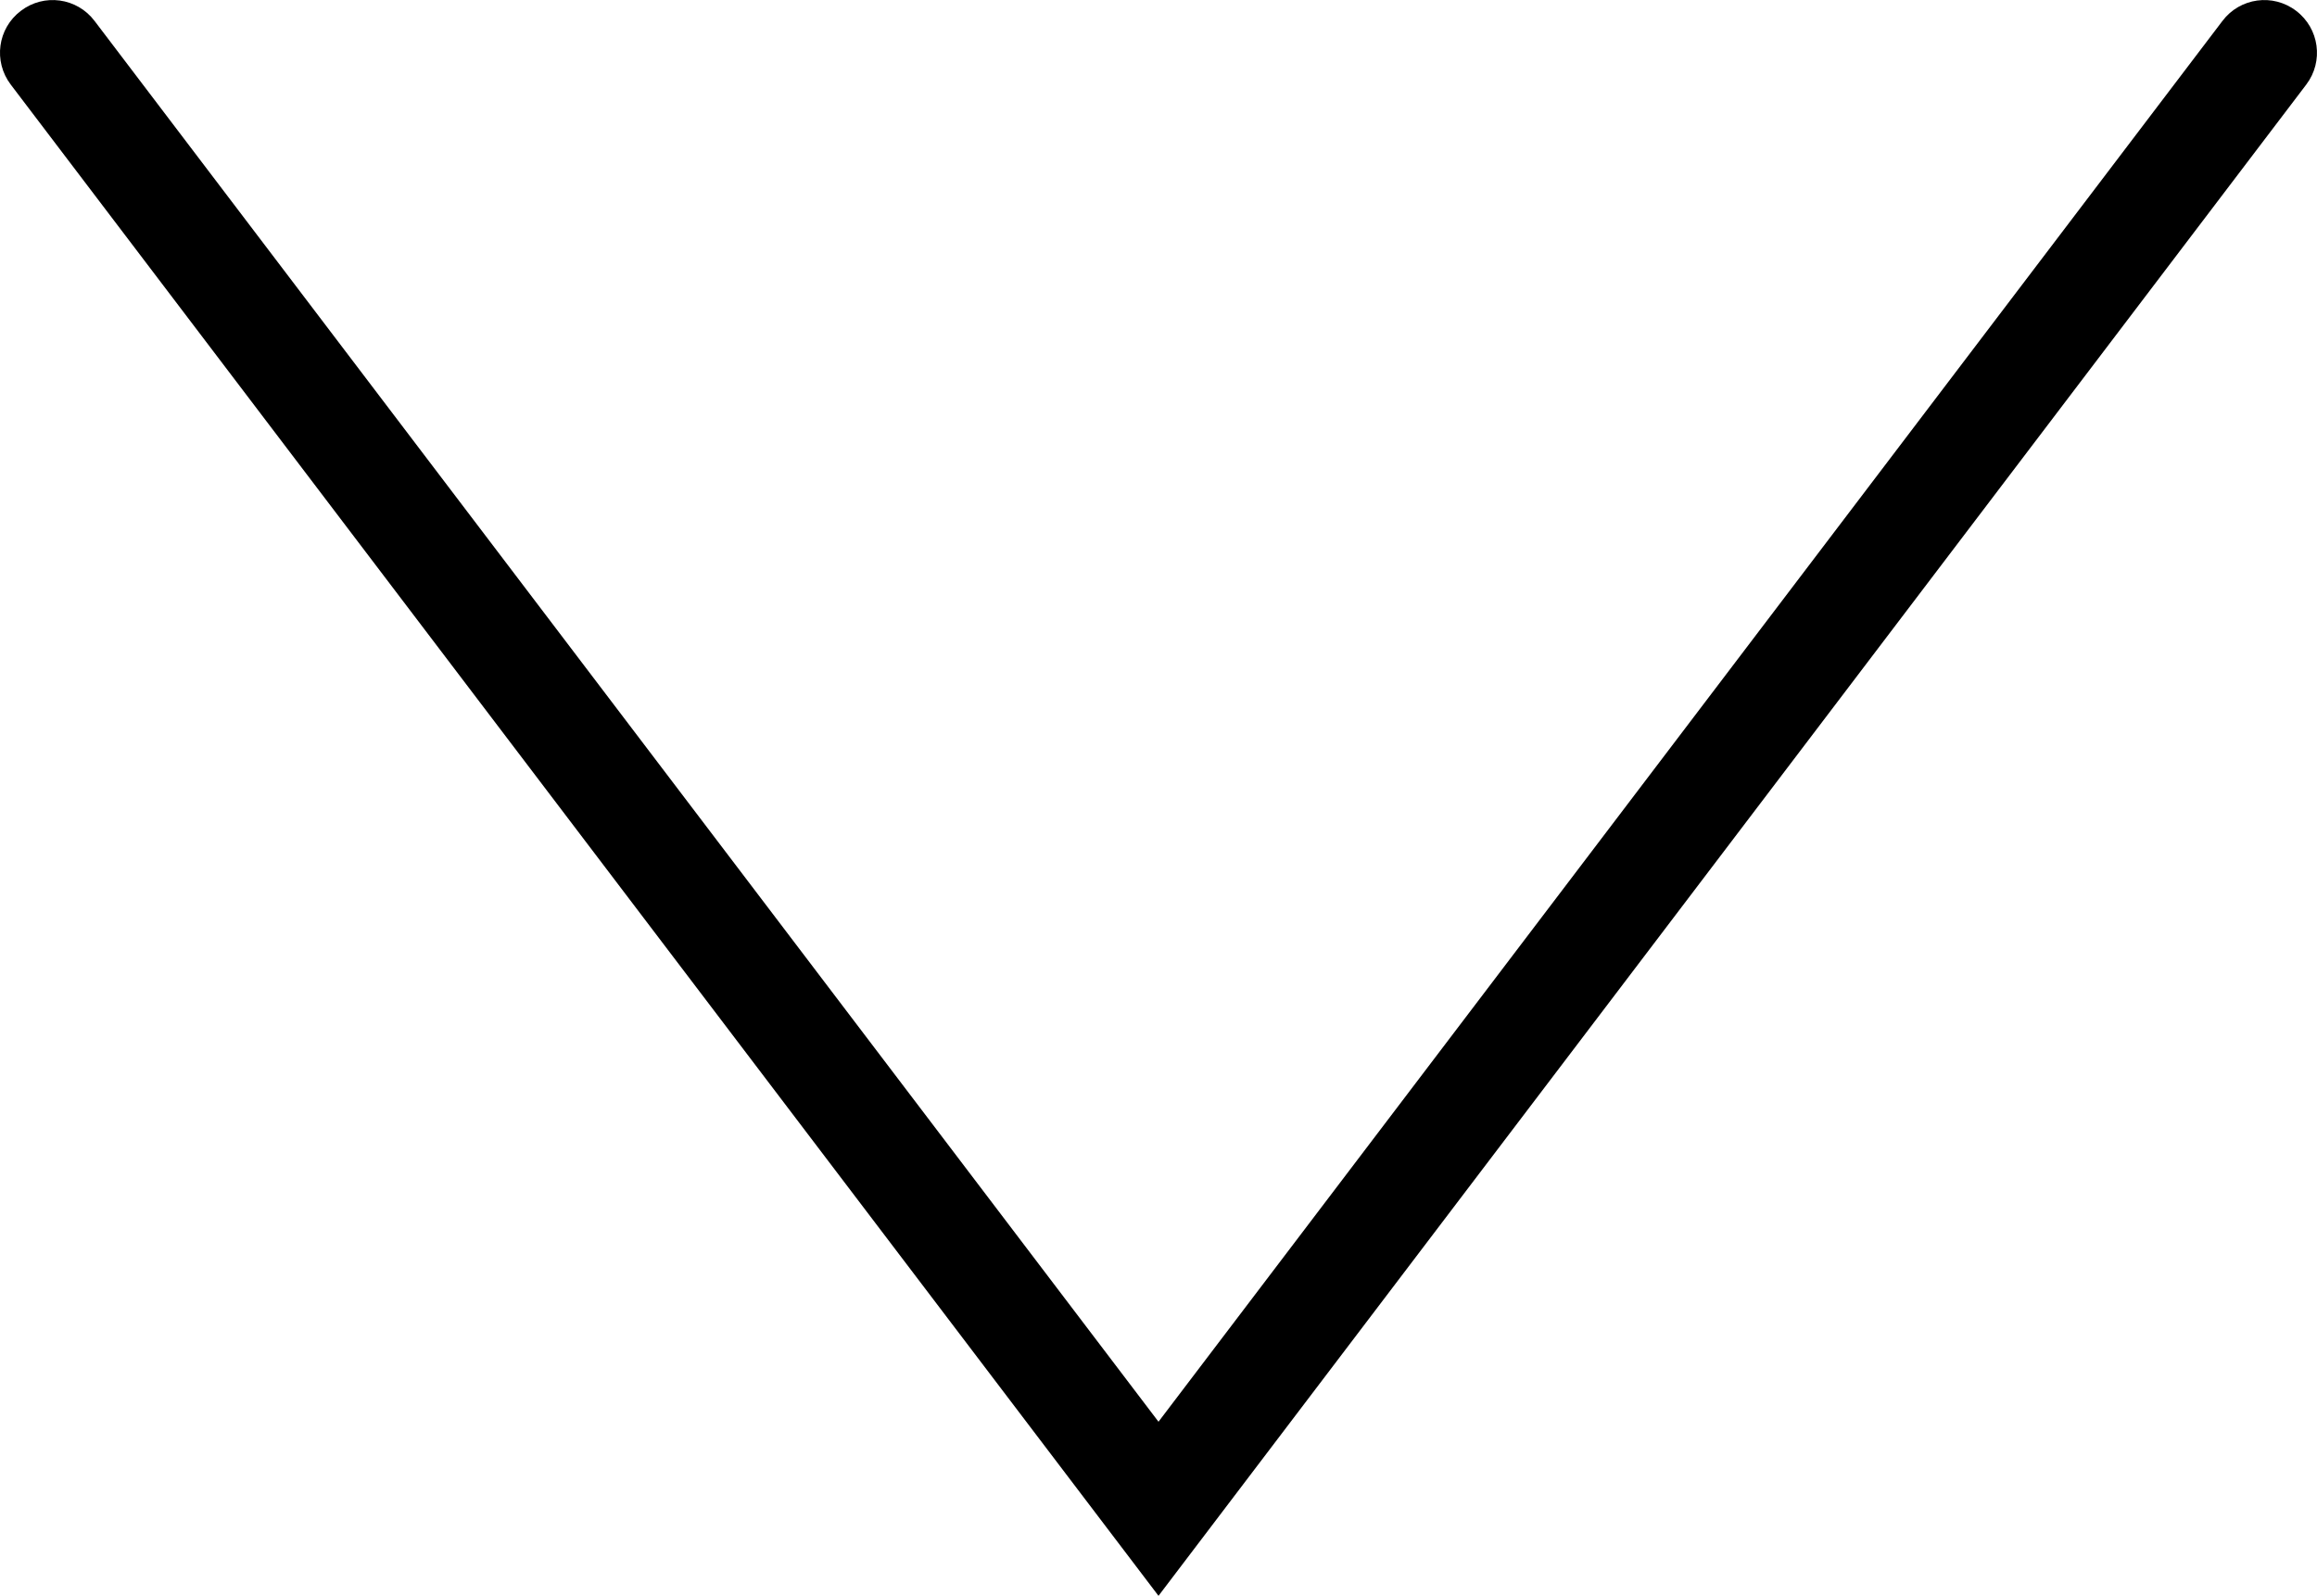 <?xml version="1.0" encoding="iso-8859-1"?>
<!-- Generator: Adobe Illustrator 16.0.4, SVG Export Plug-In . SVG Version: 6.00 Build 0)  -->
<!DOCTYPE svg PUBLIC "-//W3C//DTD SVG 1.1//EN" "http://www.w3.org/Graphics/SVG/1.1/DTD/svg11.dtd">
<svg version="1.1" id="Capa_1" xmlns="http://www.w3.org/2000/svg" xmlns:xlink="http://www.w3.org/1999/xlink" x="0px" y="0px"
	 width="22px" height="15.152px" viewBox="0 0 22 15.152" style="enable-background:new 0 0 22 15.152;" xml:space="preserve">
<g>
	<path d="M11,15.152L0.102,0.803c-0.167-0.22-0.125-0.533,0.096-0.7c0.22-0.168,0.533-0.125,0.7,0.096L11,13.499l10.102-13.3
		c0.167-0.221,0.48-0.264,0.7-0.096c0.22,0.167,0.263,0.48,0.096,0.7L11,15.152z"/>
</g>
<g>
</g>
<g>
</g>
<g>
</g>
<g>
</g>
<g>
</g>
<g>
</g>
<g>
</g>
<g>
</g>
<g>
</g>
<g>
</g>
<g>
</g>
<g>
</g>
<g>
</g>
<g>
</g>
<g>
</g>
</svg>
